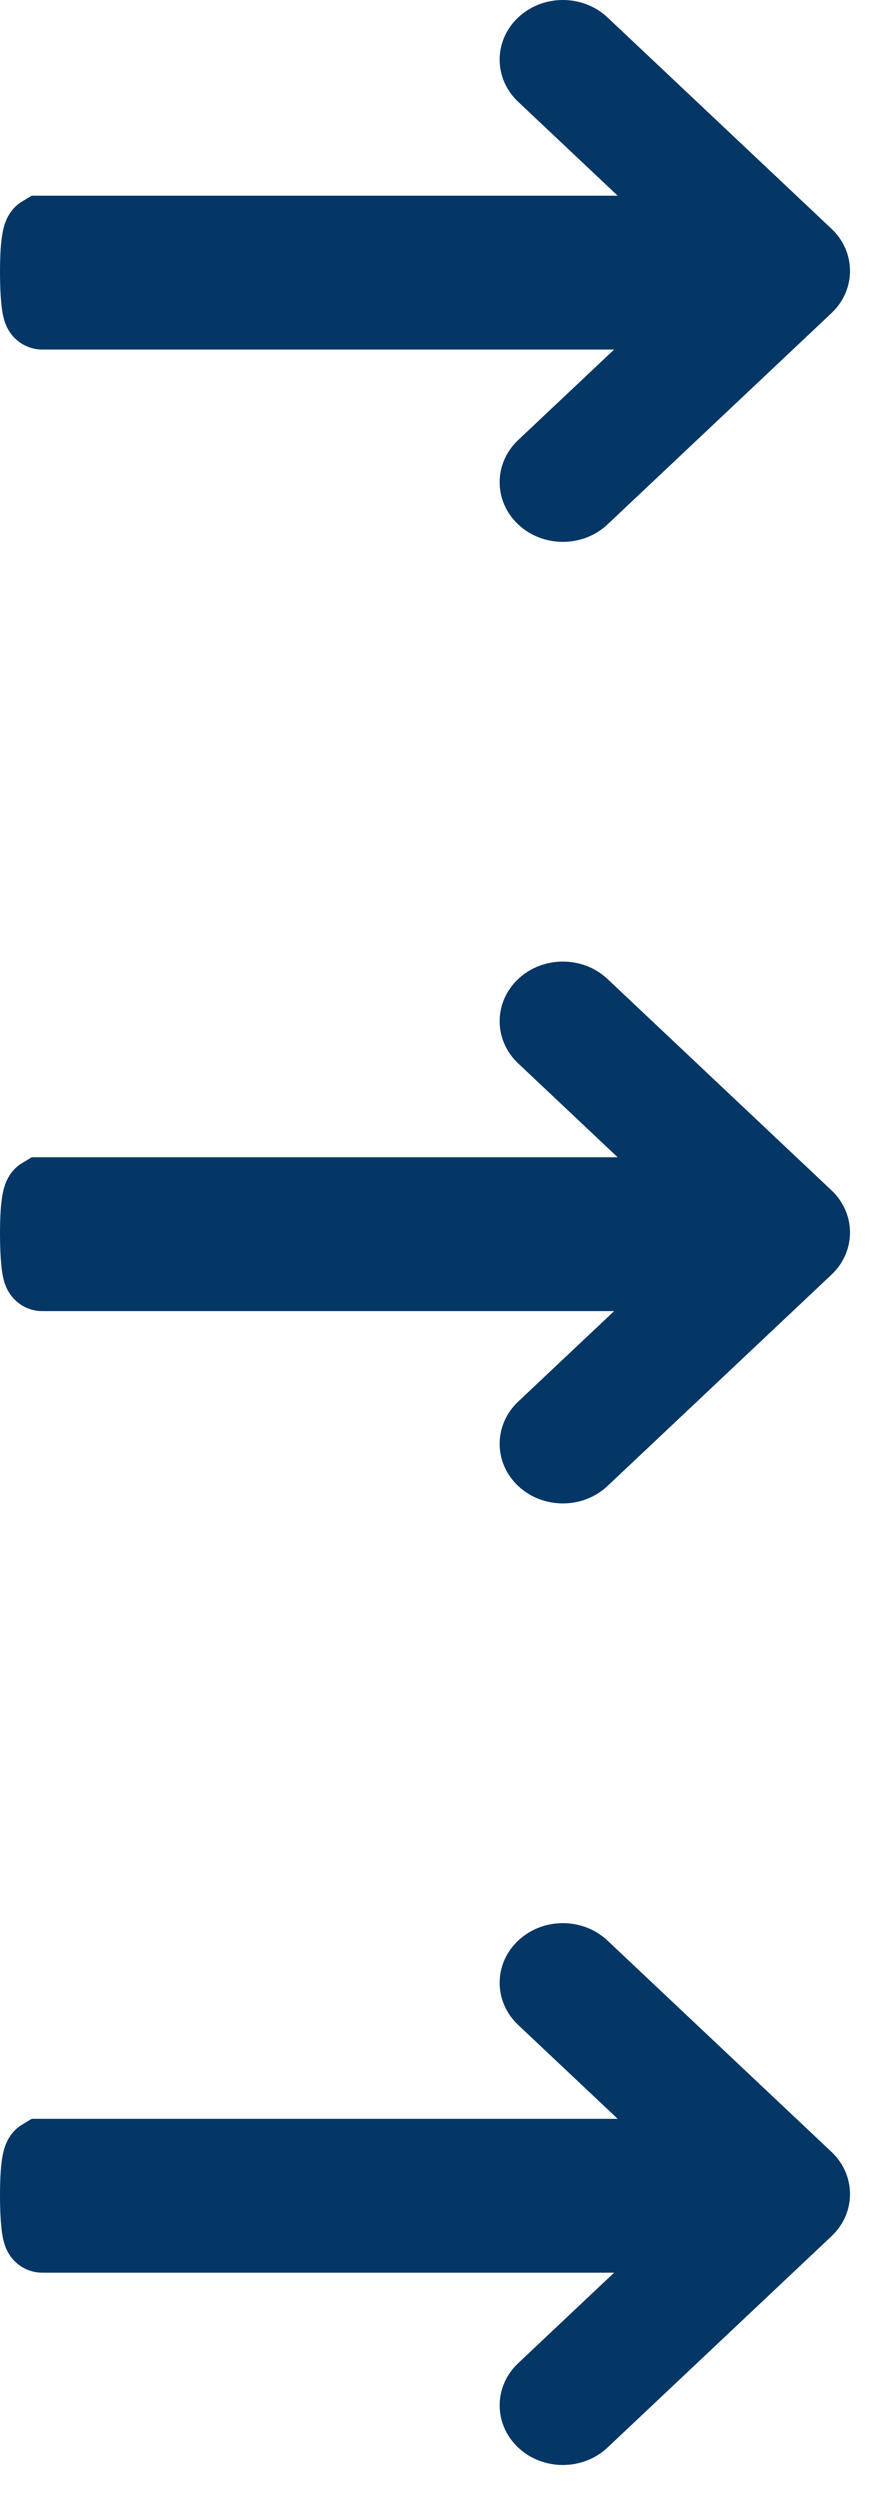 <svg width="23" height="65" viewBox="0 0 23 65" fill="none" xmlns="http://www.w3.org/2000/svg">
<path d="M21.634 8.14L15.807 13.634C15.486 13.937 15.065 14.088 14.645 14.088C14.224 14.088 13.803 13.937 13.482 13.634C12.839 13.028 12.839 12.047 13.482 11.441L16.501 8.595L16.501 7.748C15.593 7.748 16.501 7.9 16.501 7.044C16.501 6.188 15.593 6.34 16.501 6.34L16.501 5.494L13.482 2.647C12.839 2.041 12.839 1.06 13.482 0.454C14.124 -0.151 15.165 -0.151 15.807 0.454L21.634 5.948C22.276 6.553 22.276 7.535 21.634 8.14Z" fill="#043666"/>
<path d="M1.099 6.088L18 6.088L18 8.088L1.099 8.088C1.045 8.088 1 7.64 1 7.088C1 6.147 1.099 6.088 1.099 6.088Z" stroke="#043666" stroke-width="2"/>
<path d="M21.634 33.14L15.807 38.634C15.486 38.937 15.065 39.088 14.645 39.088C14.224 39.088 13.803 38.937 13.482 38.634C12.839 38.029 12.839 37.047 13.482 36.441L16.501 33.595L16.501 32.748C15.593 32.748 16.501 32.9 16.501 32.044C16.501 31.188 15.593 31.34 16.501 31.34L16.501 30.494L13.482 27.647C12.839 27.041 12.839 26.06 13.482 25.454C14.124 24.849 15.165 24.849 15.807 25.454L21.634 30.948C22.276 31.553 22.276 32.535 21.634 33.14Z" fill="#043666"/>
<path d="M1.099 31.088L18 31.088L18 33.088L1.099 33.088C1.045 33.088 1 32.64 1 32.088C1 31.147 1.099 31.088 1.099 31.088Z" stroke="#043666" stroke-width="2"/>
<path d="M21.634 58.14L15.807 63.634C15.486 63.937 15.065 64.088 14.645 64.088C14.224 64.088 13.803 63.937 13.482 63.634C12.839 63.029 12.839 62.047 13.482 61.441L16.501 58.595L16.501 57.748C15.593 57.748 16.501 57.9 16.501 57.044C16.501 56.188 15.593 56.34 16.501 56.34L16.501 55.493L13.482 52.647C12.839 52.041 12.839 51.06 13.482 50.454C14.124 49.849 15.165 49.849 15.807 50.454L21.634 55.948C22.276 56.553 22.276 57.535 21.634 58.14Z" fill="#043666"/>
<path d="M1.099 56.088L18 56.088L18 58.088L1.099 58.088C1.045 58.088 1 57.64 1 57.088C1 56.147 1.099 56.088 1.099 56.088Z" stroke="#043666" stroke-width="2"/>
</svg>
